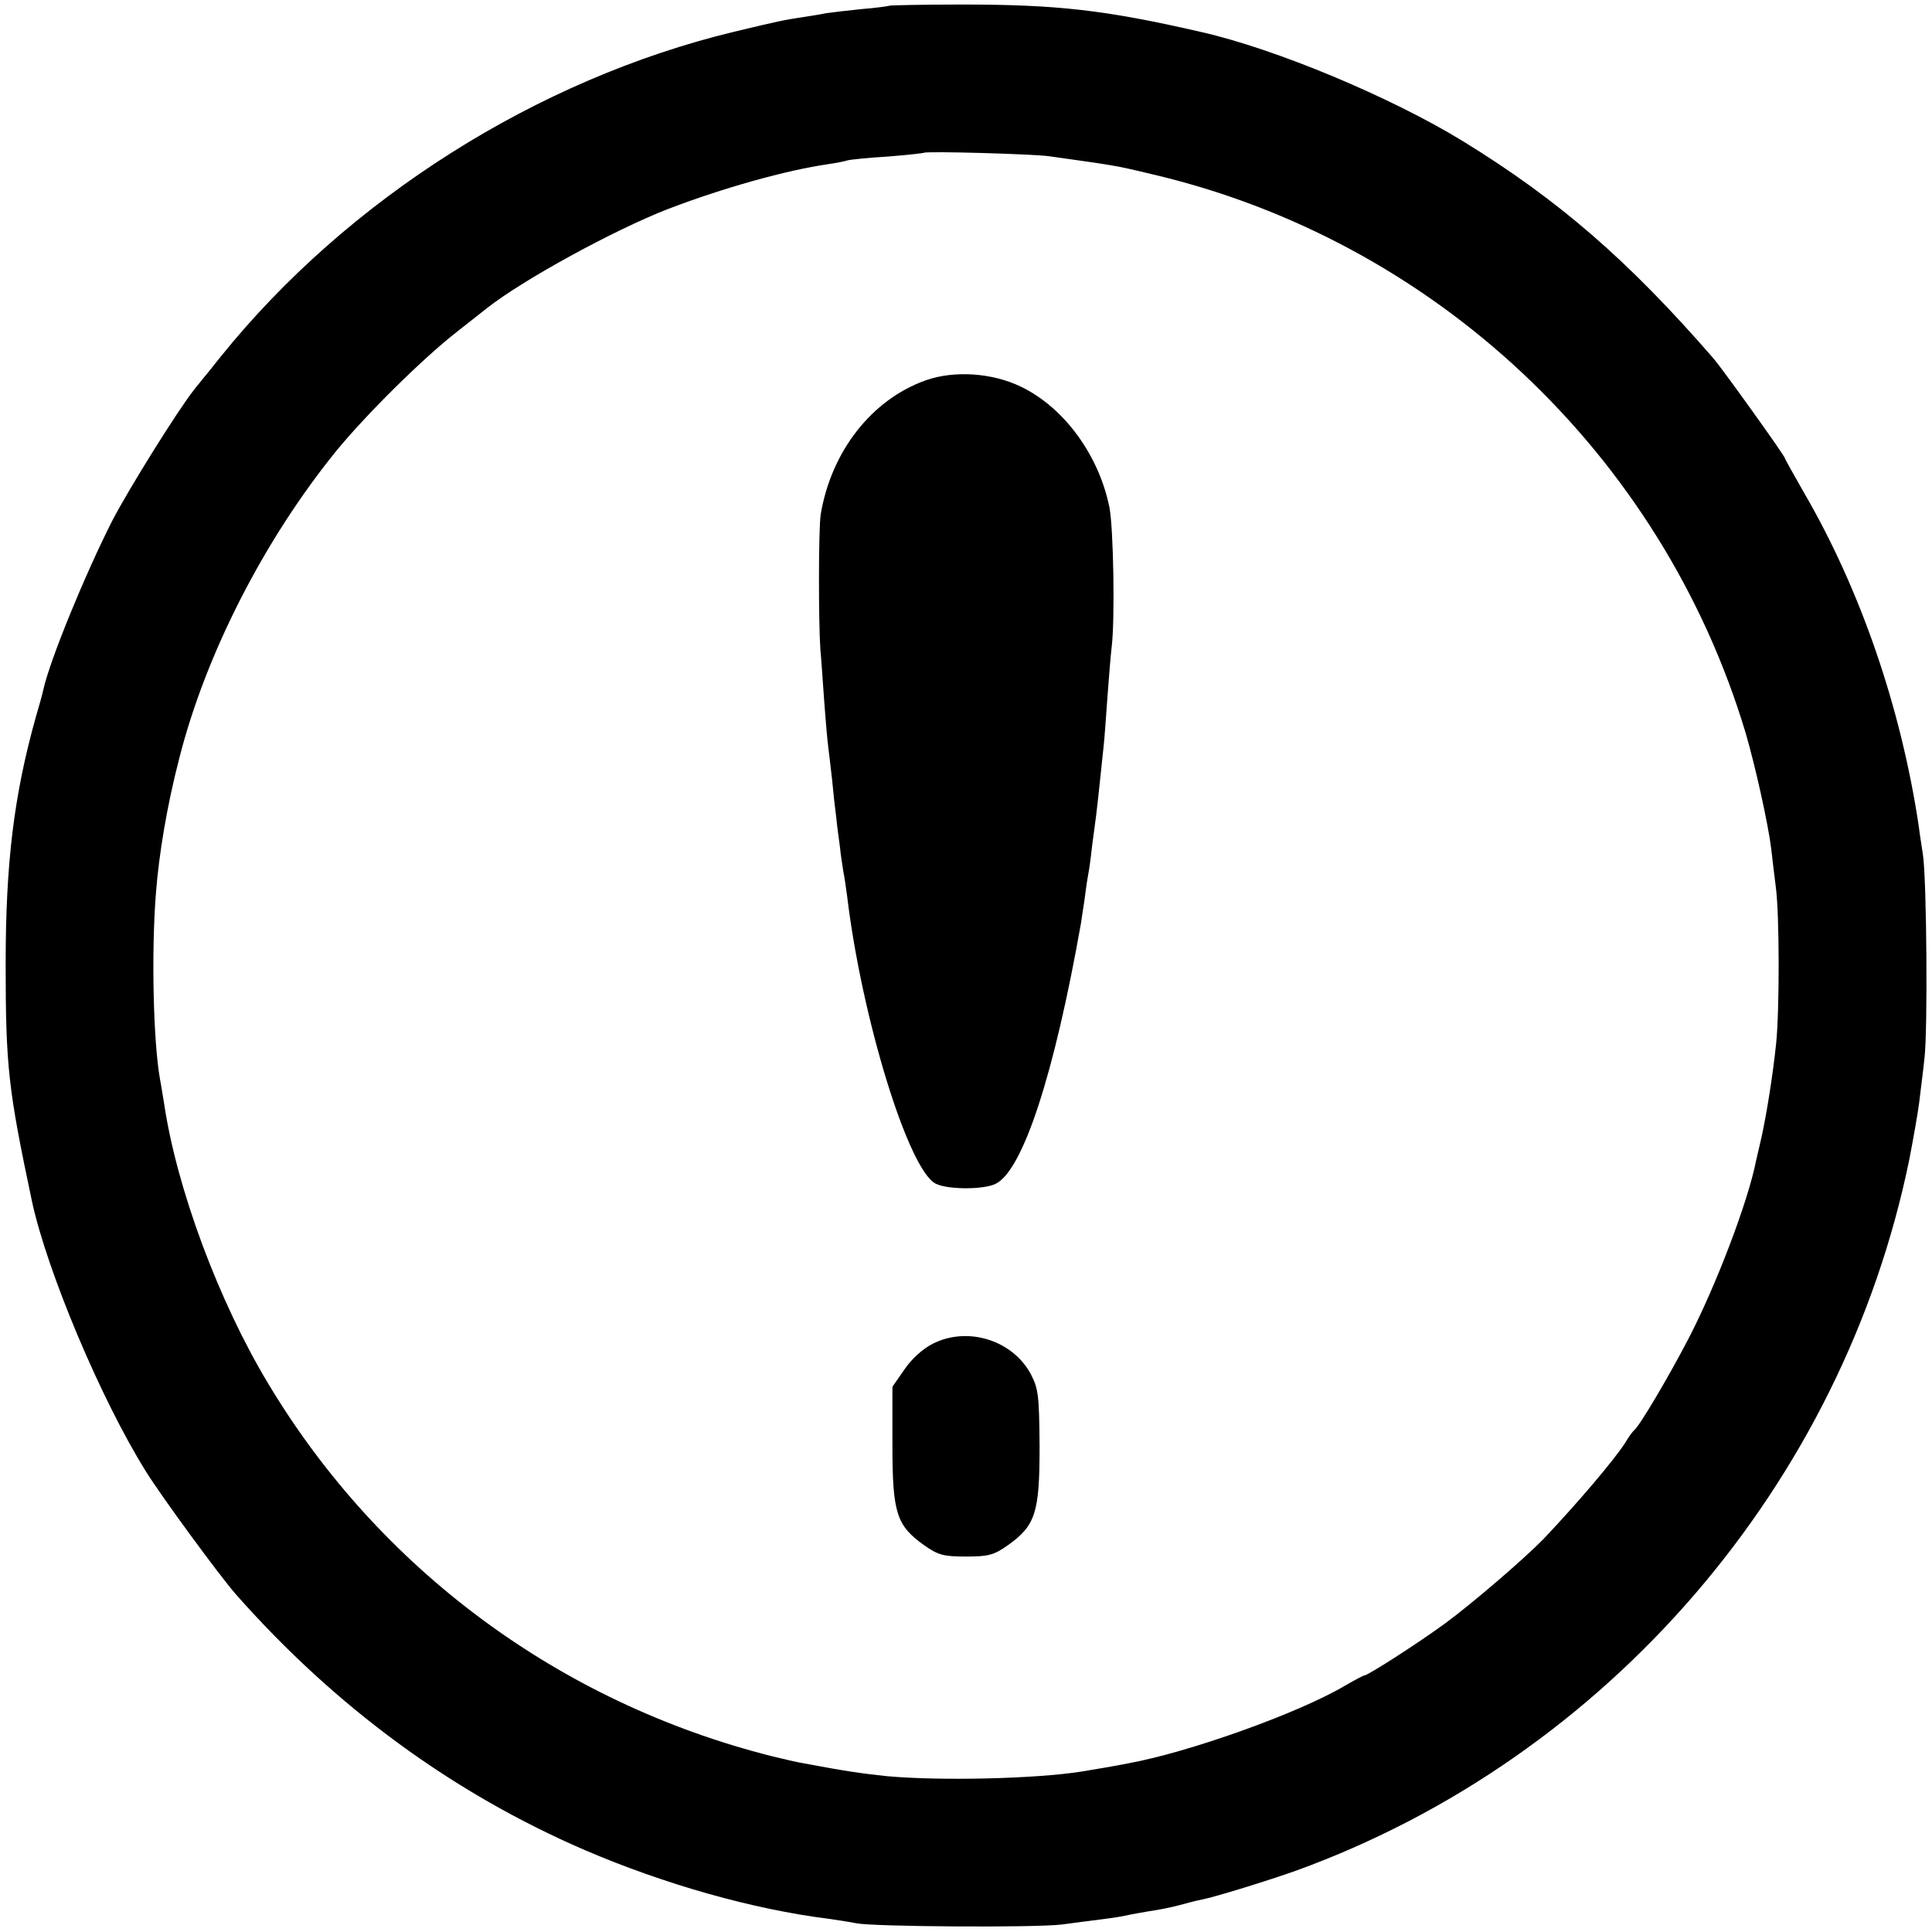<?xml version="1.0" standalone="no"?>
<!DOCTYPE svg PUBLIC "-//W3C//DTD SVG 20010904//EN"
 "http://www.w3.org/TR/2001/REC-SVG-20010904/DTD/svg10.dtd">
<svg version="1.0" xmlns="http://www.w3.org/2000/svg"
 width="512pt" height="512pt" viewBox="0 0 512 512"
 preserveAspectRatio="xMidYMid meet">
<g transform="translate(0,512) scale(0.1,-0.1)"
fill="#000000" stroke="none">
<path d="M2358 5105 c-2 -1 -35 -6 -74 -9 -39 -4 -82 -9 -95 -11 -13 -3 -39
-7 -59 -10 -53 -8 -67 -11 -184 -39 -523 -126 -1025 -444 -1361 -861 -22 -28
-44 -55 -50 -62 -5 -7 -15 -18 -20 -25 -41 -51 -173 -262 -218 -349 -71 -140
-164 -366 -182 -446 -2 -10 -11 -43 -20 -73 -58 -207 -80 -386 -80 -655 0
-273 7 -332 70 -630 40 -184 182 -523 302 -715 41 -66 195 -276 238 -325 264
-299 575 -527 925 -678 212 -91 446 -157 646 -182 27 -4 60 -9 74 -12 47 -9
475 -12 545 -3 39 5 90 12 115 15 25 3 52 8 60 10 8 2 33 6 55 10 22 3 58 10
80 16 22 6 49 13 60 15 33 6 178 51 251 77 825 300 1448 1024 1624 1885 11 57
23 125 26 150 3 26 10 79 14 117 9 74 6 472 -4 540 -3 22 -9 56 -11 75 -47
314 -154 626 -304 884 -28 49 -51 90 -51 92 0 6 -165 236 -189 264 -225 259
-410 420 -666 577 -190 116 -493 243 -691 288 -256 59 -384 73 -636 73 -103 0
-189 -2 -190 -3z m422 -399 c170 -24 175 -24 270 -47 749 -174 1354 -742 1576
-1481 26 -89 60 -242 68 -308 3 -25 8 -70 12 -100 10 -73 10 -327 1 -415 -9
-86 -25 -185 -38 -245 -6 -25 -12 -54 -15 -65 -21 -108 -105 -329 -179 -472
-53 -102 -130 -232 -144 -243 -4 -3 -15 -18 -25 -35 -30 -46 -125 -158 -216
-254 -53 -54 -188 -170 -260 -223 -74 -54 -205 -138 -214 -138 -3 0 -27 -13
-53 -28 -124 -73 -413 -176 -573 -205 -34 -7 -89 -16 -125 -22 -121 -19 -373
-25 -515 -12 -65 7 -103 12 -220 34 -14 2 -52 11 -85 19 -562 142 -1039 495
-1334 987 -132 219 -243 519 -276 742 -4 22 -8 51 -11 65 -18 102 -23 335 -11
490 8 107 30 237 62 360 70 277 226 581 417 816 78 95 226 242 318 314 36 28
72 57 80 63 95 75 336 207 480 263 146 56 314 103 425 119 22 3 45 8 51 10 7
2 54 7 105 10 52 4 95 9 97 10 5 5 288 -3 332 -9z"/>
<path d="M2453 4112 c-143 -51 -250 -188 -278 -355 -6 -37 -6 -283 -1 -357 2
-19 6 -80 10 -135 4 -55 9 -111 11 -125 2 -14 6 -52 10 -85 3 -33 8 -78 11
-100 2 -22 7 -58 10 -80 2 -22 7 -51 9 -65 3 -14 7 -43 10 -65 39 -325 163
-727 235 -762 32 -16 128 -16 159 0 72 36 155 290 226 692 2 17 8 50 11 75 3
25 8 54 10 65 2 11 6 43 9 70 4 28 8 61 10 75 2 14 6 54 10 90 4 36 8 79 10
95 2 17 6 75 10 130 4 55 9 114 11 130 9 71 5 316 -6 371 -28 138 -120 264
-234 319 -76 37 -177 44 -253 17z"/>
<path d="M2472 1559 c-26 -13 -56 -40 -75 -68 l-32 -46 0 -155 c0 -180 11
-213 84 -265 37 -26 51 -30 111 -30 60 0 74 4 111 30 73 52 84 86 84 260 -1
136 -3 154 -23 193 -48 90 -167 128 -260 81z"/>
</g>
</svg>
